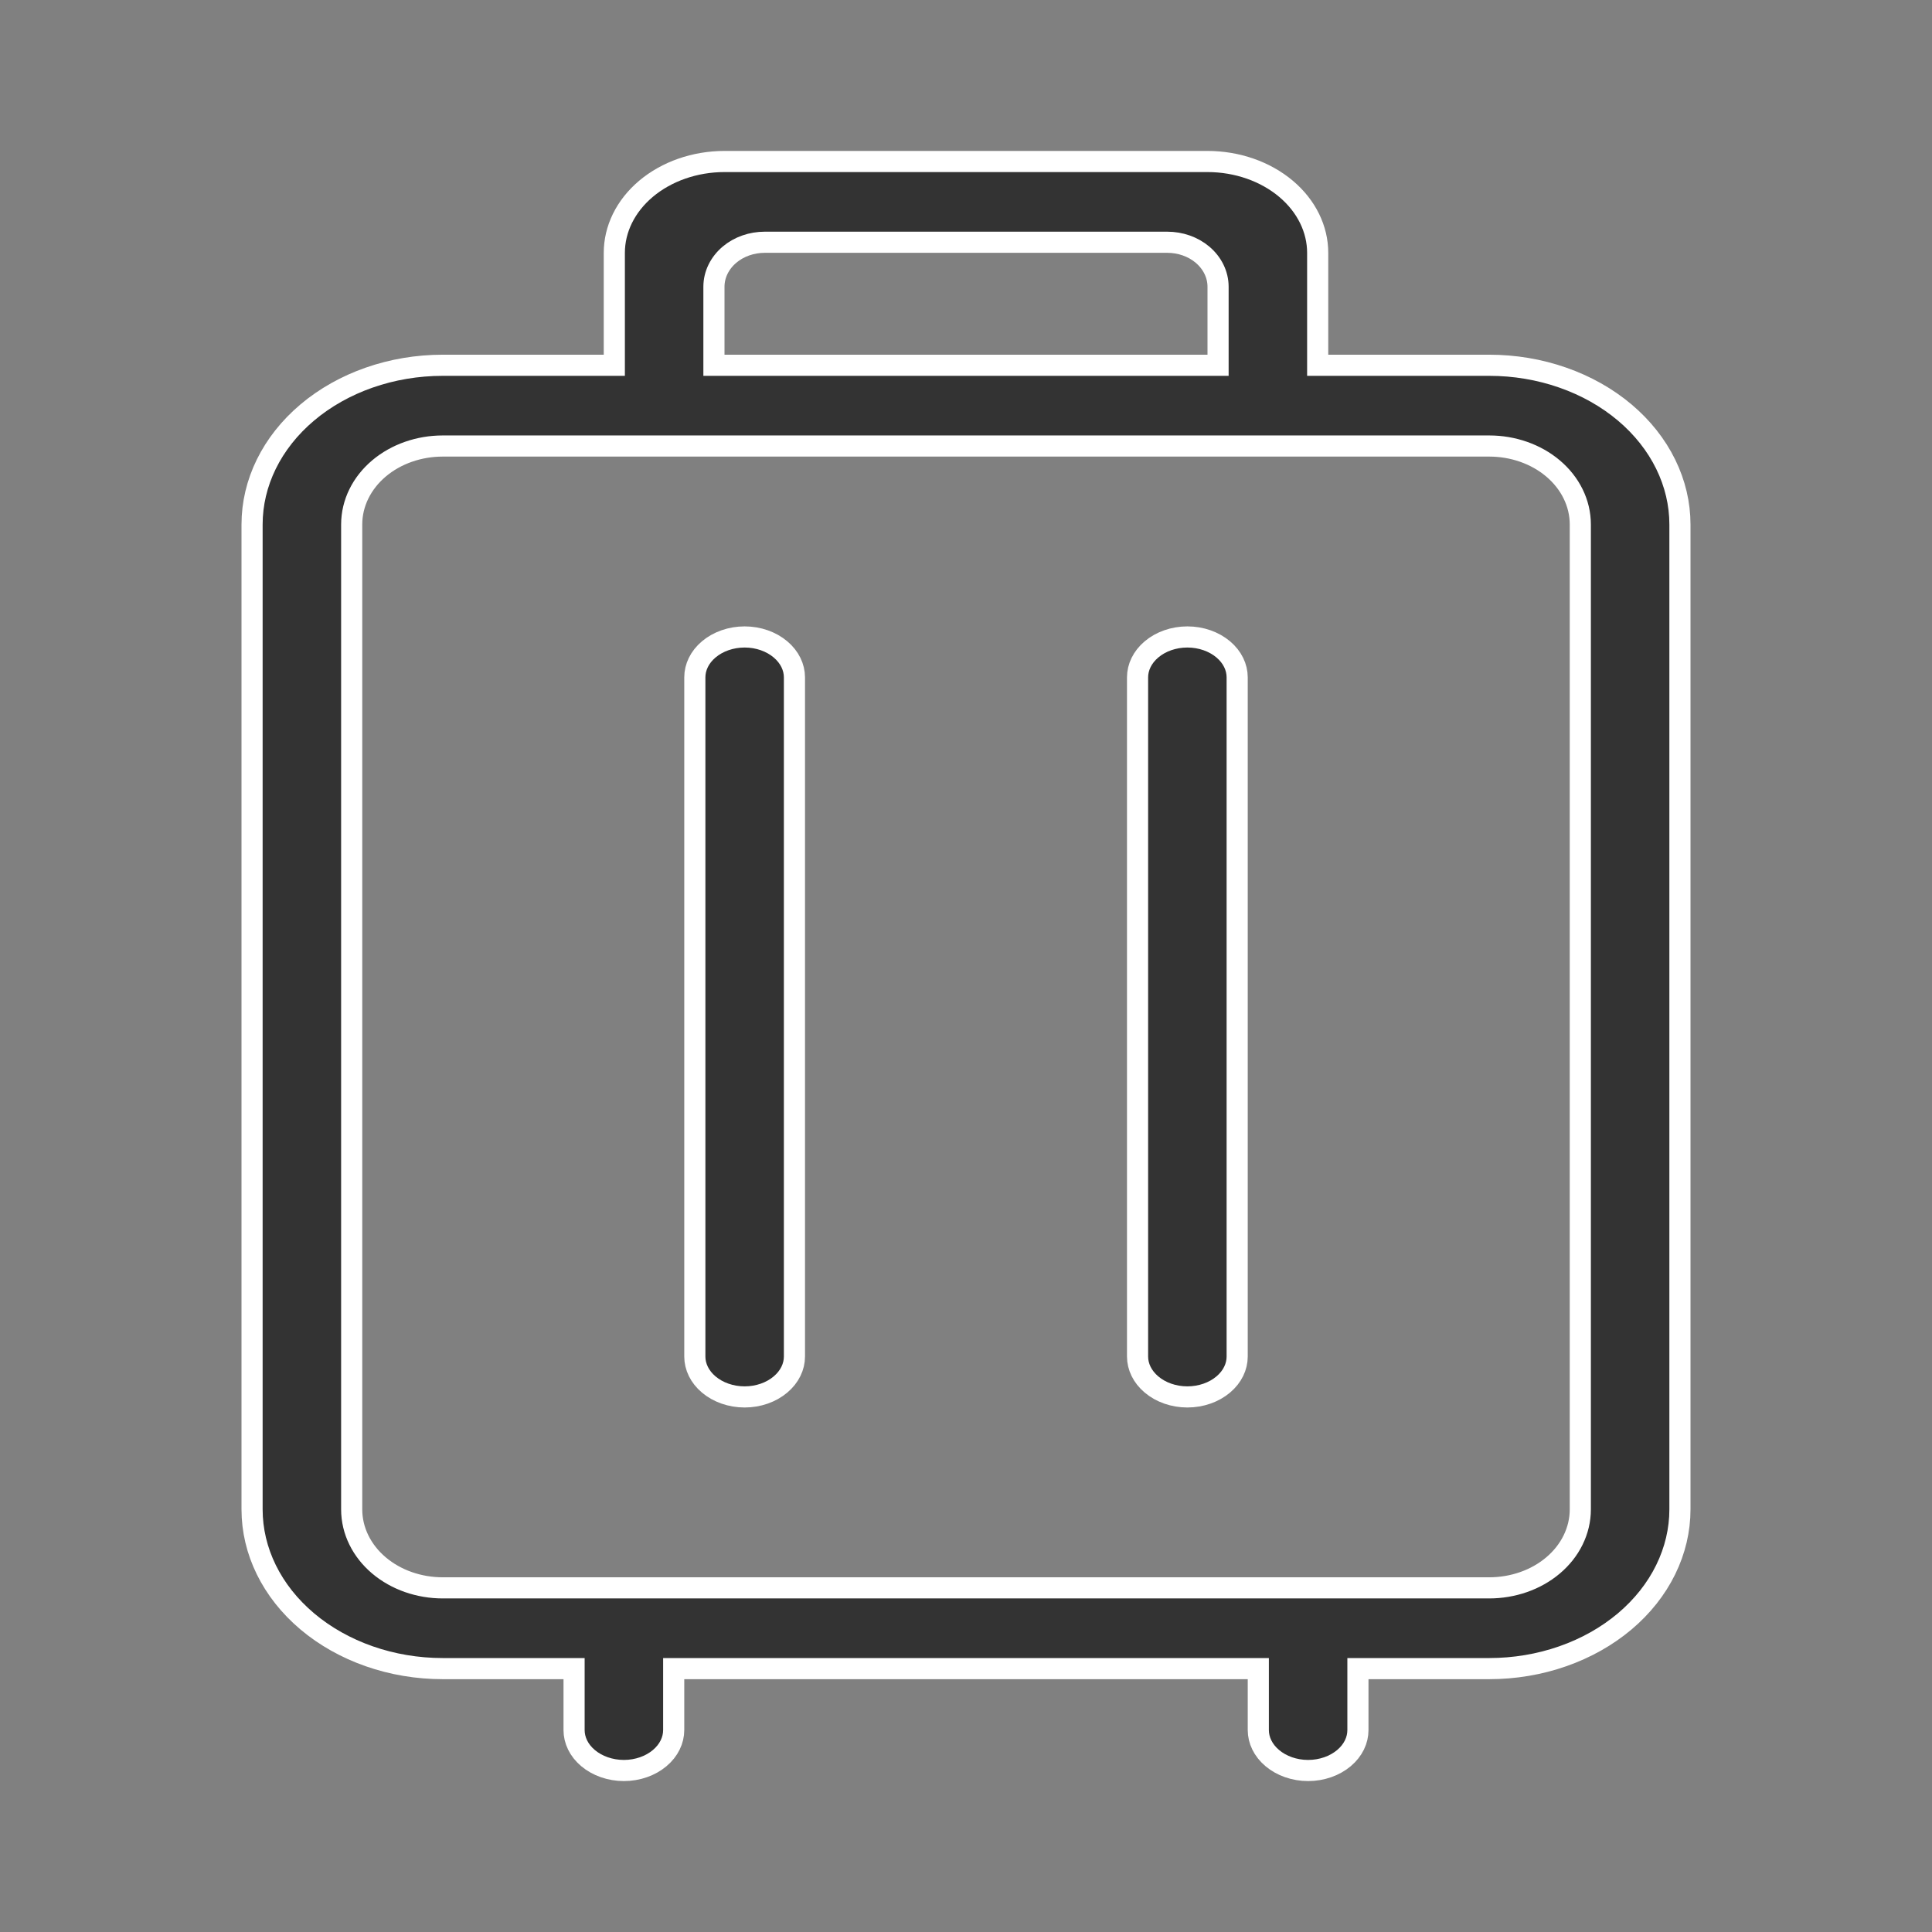 <svg width="64" height="64" viewBox="0 0 64 64" fill="none" xmlns="http://www.w3.org/2000/svg">
<rect x="0" y="0" width="64" height="64" fill="#808080" stroke="none"/>
<g id="64pt">
<g id="&#229;&#174;&#158;&#231;&#137;&#169;-&#232;&#161;&#140;&#230;&#157;&#142;&#231;&#174;&#177; 1">
<path id="Vector" d="M45.333 55.275H44.983V55.625V57.312C44.983 57.646 44.827 57.981 44.522 58.238C44.215 58.497 43.788 58.65 43.333 58.65C42.878 58.65 42.451 58.497 42.145 58.238C41.84 57.981 41.683 57.646 41.683 57.312V55.625V55.275H41.333H22.667H22.317V55.625V57.312C22.317 57.646 22.16 57.981 21.855 58.238C21.549 58.497 21.122 58.65 20.667 58.65C20.212 58.65 19.785 58.497 19.478 58.238C19.173 57.981 19.017 57.646 19.017 57.312V55.625V55.275H18.667H14.667C12.974 55.275 11.36 54.707 10.178 53.71C8.998 52.714 8.35 51.378 8.35 50V17.375C8.35 15.997 8.998 14.661 10.178 13.665C11.36 12.668 12.974 12.1 14.667 12.1H20H20.35V11.75V8.375C20.35 7.594 20.717 6.83 21.397 6.256C22.079 5.681 23.015 5.35 24 5.35H40C40.985 5.35 41.921 5.681 42.603 6.256C43.283 6.83 43.65 7.594 43.65 8.375V11.75V12.1H44H49.333C50.17 12.1 50.998 12.239 51.769 12.509C52.54 12.778 53.237 13.172 53.822 13.665C54.406 14.158 54.866 14.741 55.178 15.377C55.49 16.013 55.65 16.691 55.65 17.375V50C55.65 50.684 55.49 51.362 55.178 51.998C54.866 52.635 54.406 53.217 53.822 53.71C53.237 54.203 52.54 54.597 51.769 54.866C50.998 55.136 50.17 55.275 49.333 55.275H45.333ZM23.65 11.75V12.1H24H40H40.35V11.75V9.5C40.35 9.088 40.155 8.707 39.835 8.437C39.517 8.168 39.096 8.025 38.667 8.025H25.333C24.904 8.025 24.483 8.168 24.165 8.437C23.845 8.707 23.65 9.088 23.65 9.5V11.75ZM52.35 17.375C52.35 16.664 52.015 15.998 51.445 15.517C50.876 15.037 50.116 14.775 49.333 14.775H14.667C13.884 14.775 13.124 15.037 12.555 15.517C11.985 15.998 11.65 16.664 11.65 17.375V50C11.65 50.711 11.985 51.377 12.555 51.858C13.124 52.338 13.884 52.6 14.667 52.6H49.333C49.722 52.6 50.108 52.535 50.469 52.409C50.831 52.283 51.163 52.096 51.445 51.858C51.727 51.62 51.955 51.334 52.111 51.015C52.268 50.696 52.35 50.35 52.35 50V17.375ZM39.333 46.275C38.878 46.275 38.451 46.122 38.145 45.863C37.84 45.606 37.683 45.271 37.683 44.938V22.438C37.683 22.104 37.84 21.769 38.145 21.512C38.451 21.253 38.878 21.1 39.333 21.1C39.788 21.1 40.215 21.253 40.522 21.512C40.827 21.769 40.983 22.104 40.983 22.438V44.938C40.983 45.271 40.827 45.606 40.522 45.863C40.215 46.122 39.788 46.275 39.333 46.275ZM24.667 46.275C24.212 46.275 23.785 46.122 23.478 45.863C23.173 45.606 23.017 45.271 23.017 44.938V22.438C23.017 22.104 23.173 21.769 23.478 21.512C23.785 21.253 24.212 21.1 24.667 21.1C25.122 21.1 25.549 21.253 25.855 21.512C26.16 21.769 26.317 22.104 26.317 22.438V44.938C26.317 45.271 26.16 45.606 25.855 45.863C25.549 46.122 25.122 46.275 24.667 46.275Z" fill="#333333" stroke="white" stroke-width="0.7"/>
</g>
</g>
</svg>
